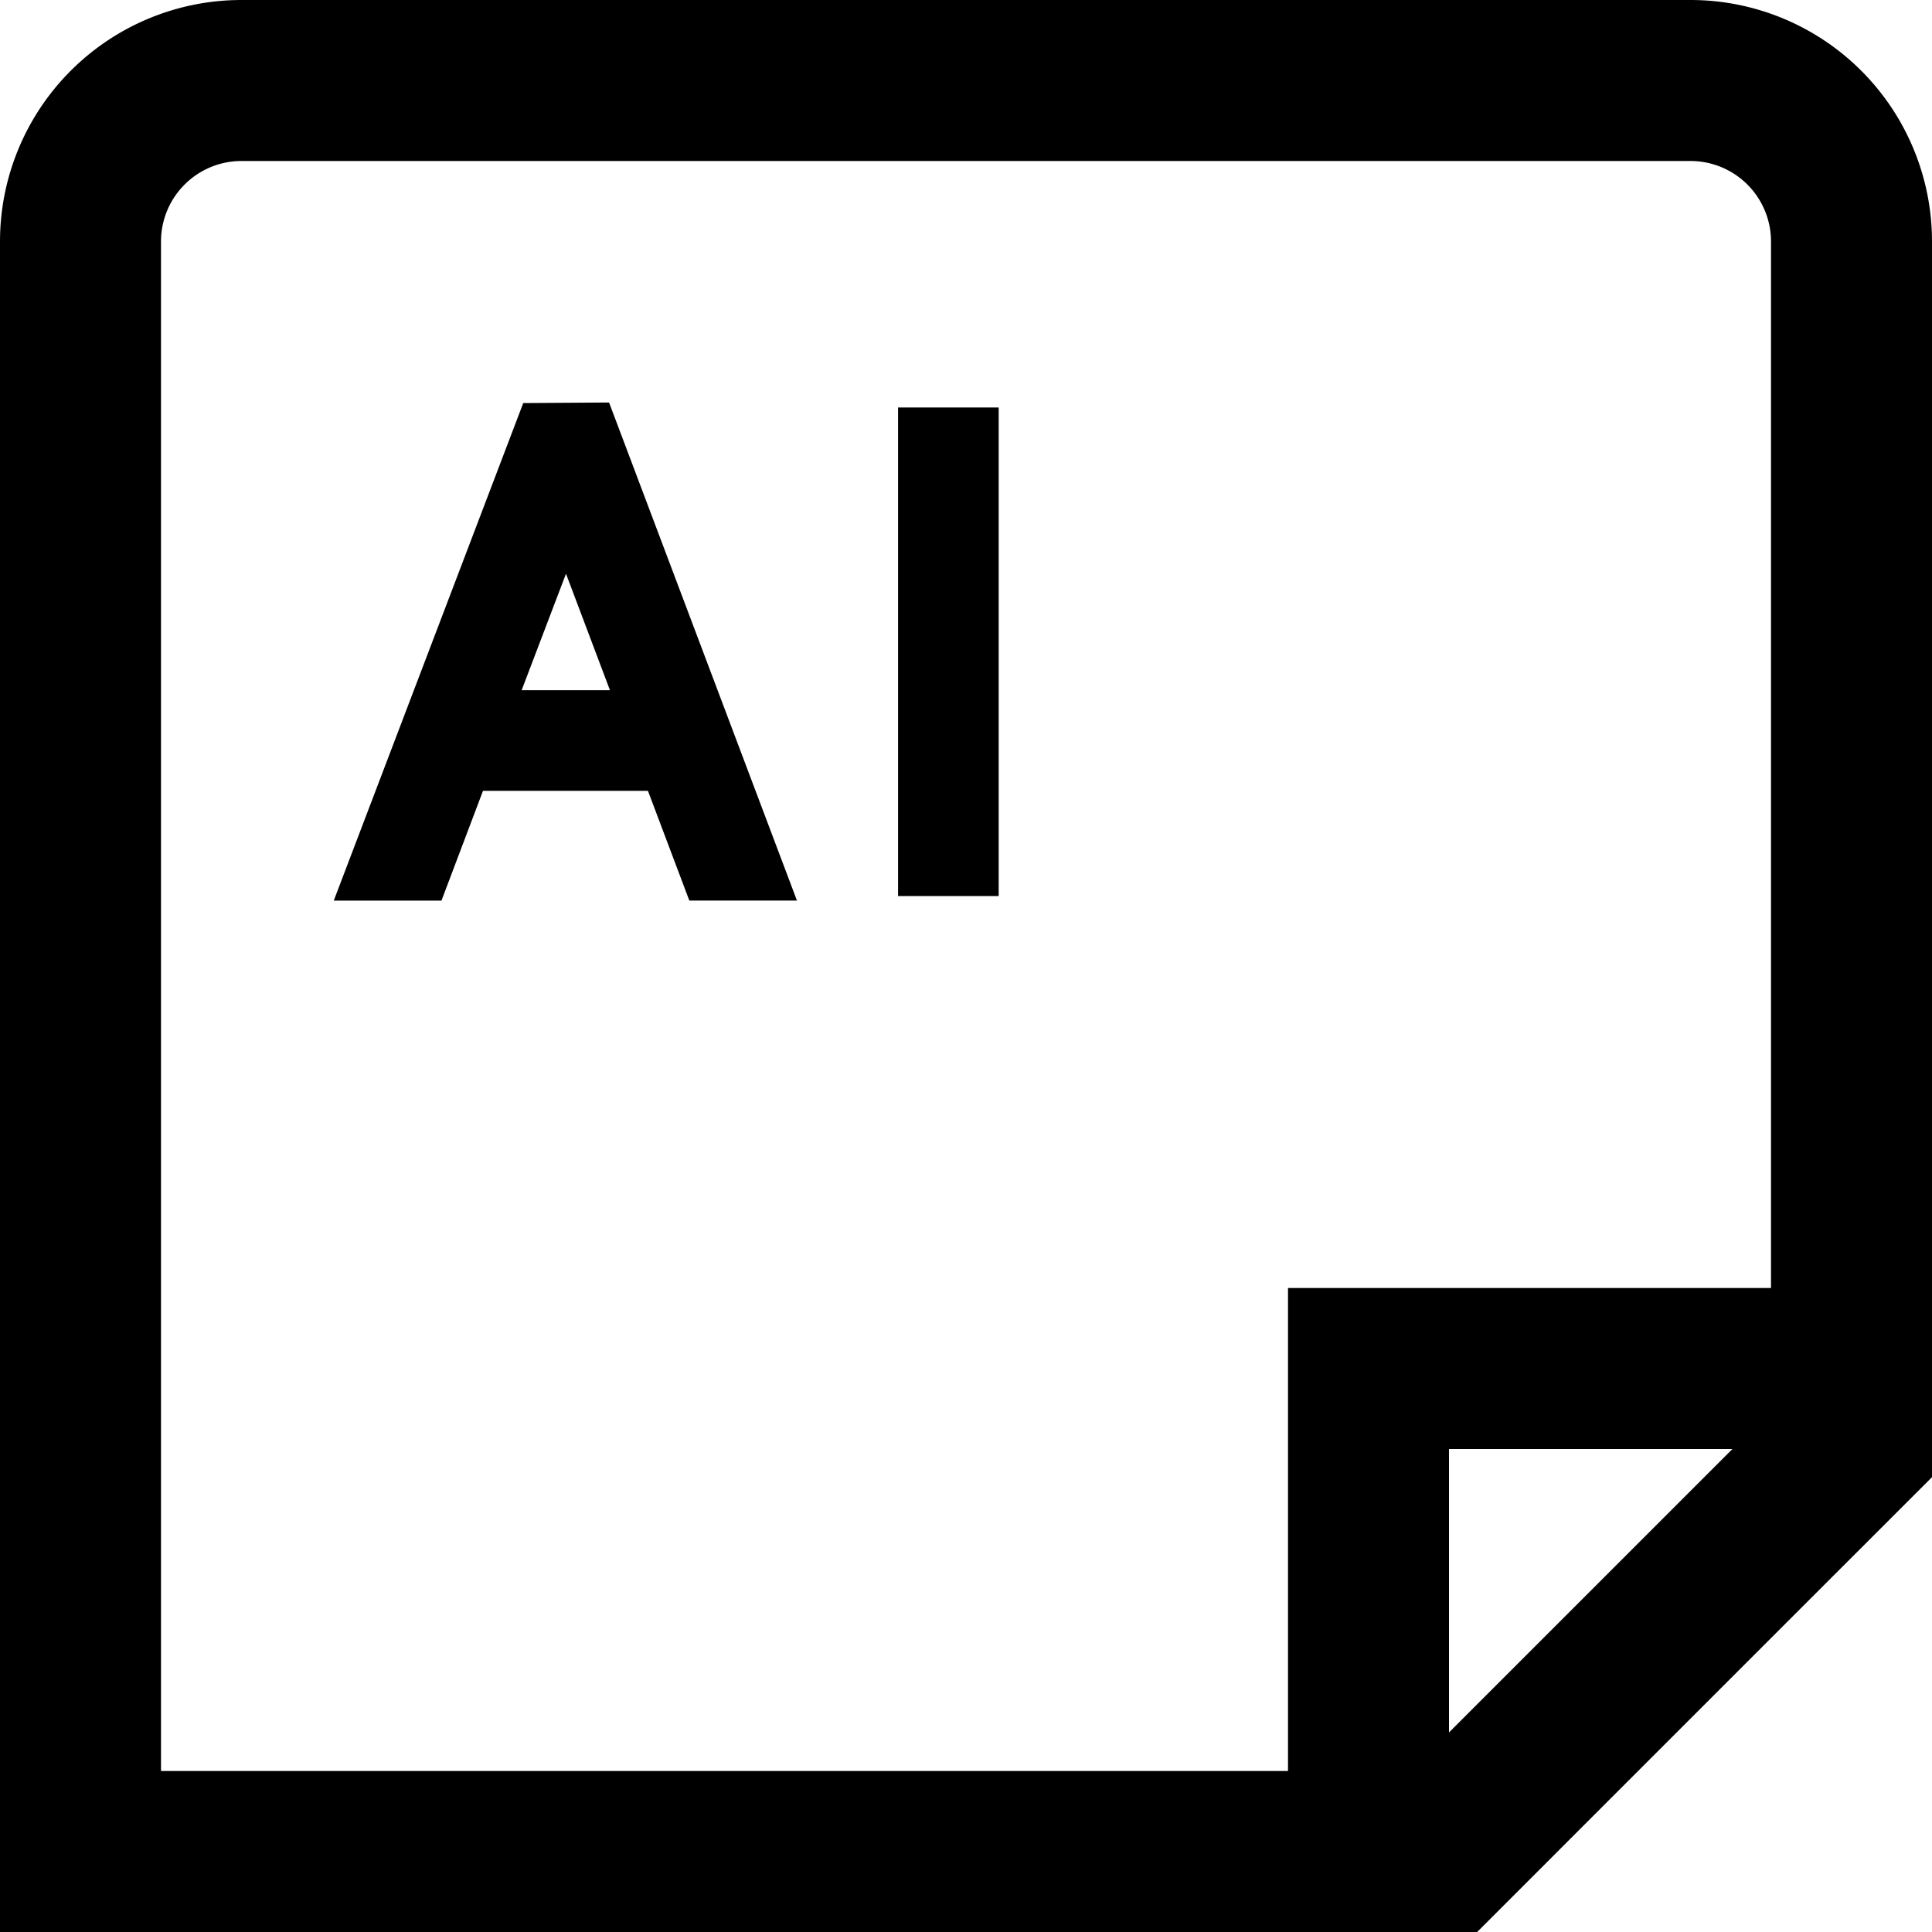 <?xml version="1.0" encoding="UTF-8"?>
<svg xmlns="http://www.w3.org/2000/svg" viewBox="0 0 24 24" width="512" height="512"><g id="_01_align_center" data-name="01 align center"><path d="M21,0H3A3,3,0,0,0,0,3V24H18.35c2.206-2.207,3.443-3.444,5.65-5.65V3A3,3,0,0,0,21,0ZM2,3A1,1,0,0,1,3,2H21a1,1,0,0,1,1,1V16H16v6H2ZM18,21.521V18h3.521Z"/><path d="M6.5,5.007,4.146,11.188H5.484L6,9.824H8.049l.514,1.363H9.9L7.566,5ZM6.48,8.574l.551-1.447.546,1.447Z"/><rect x="11.156" y="5.062" width="1.25" height="6.069"/></g></svg>
